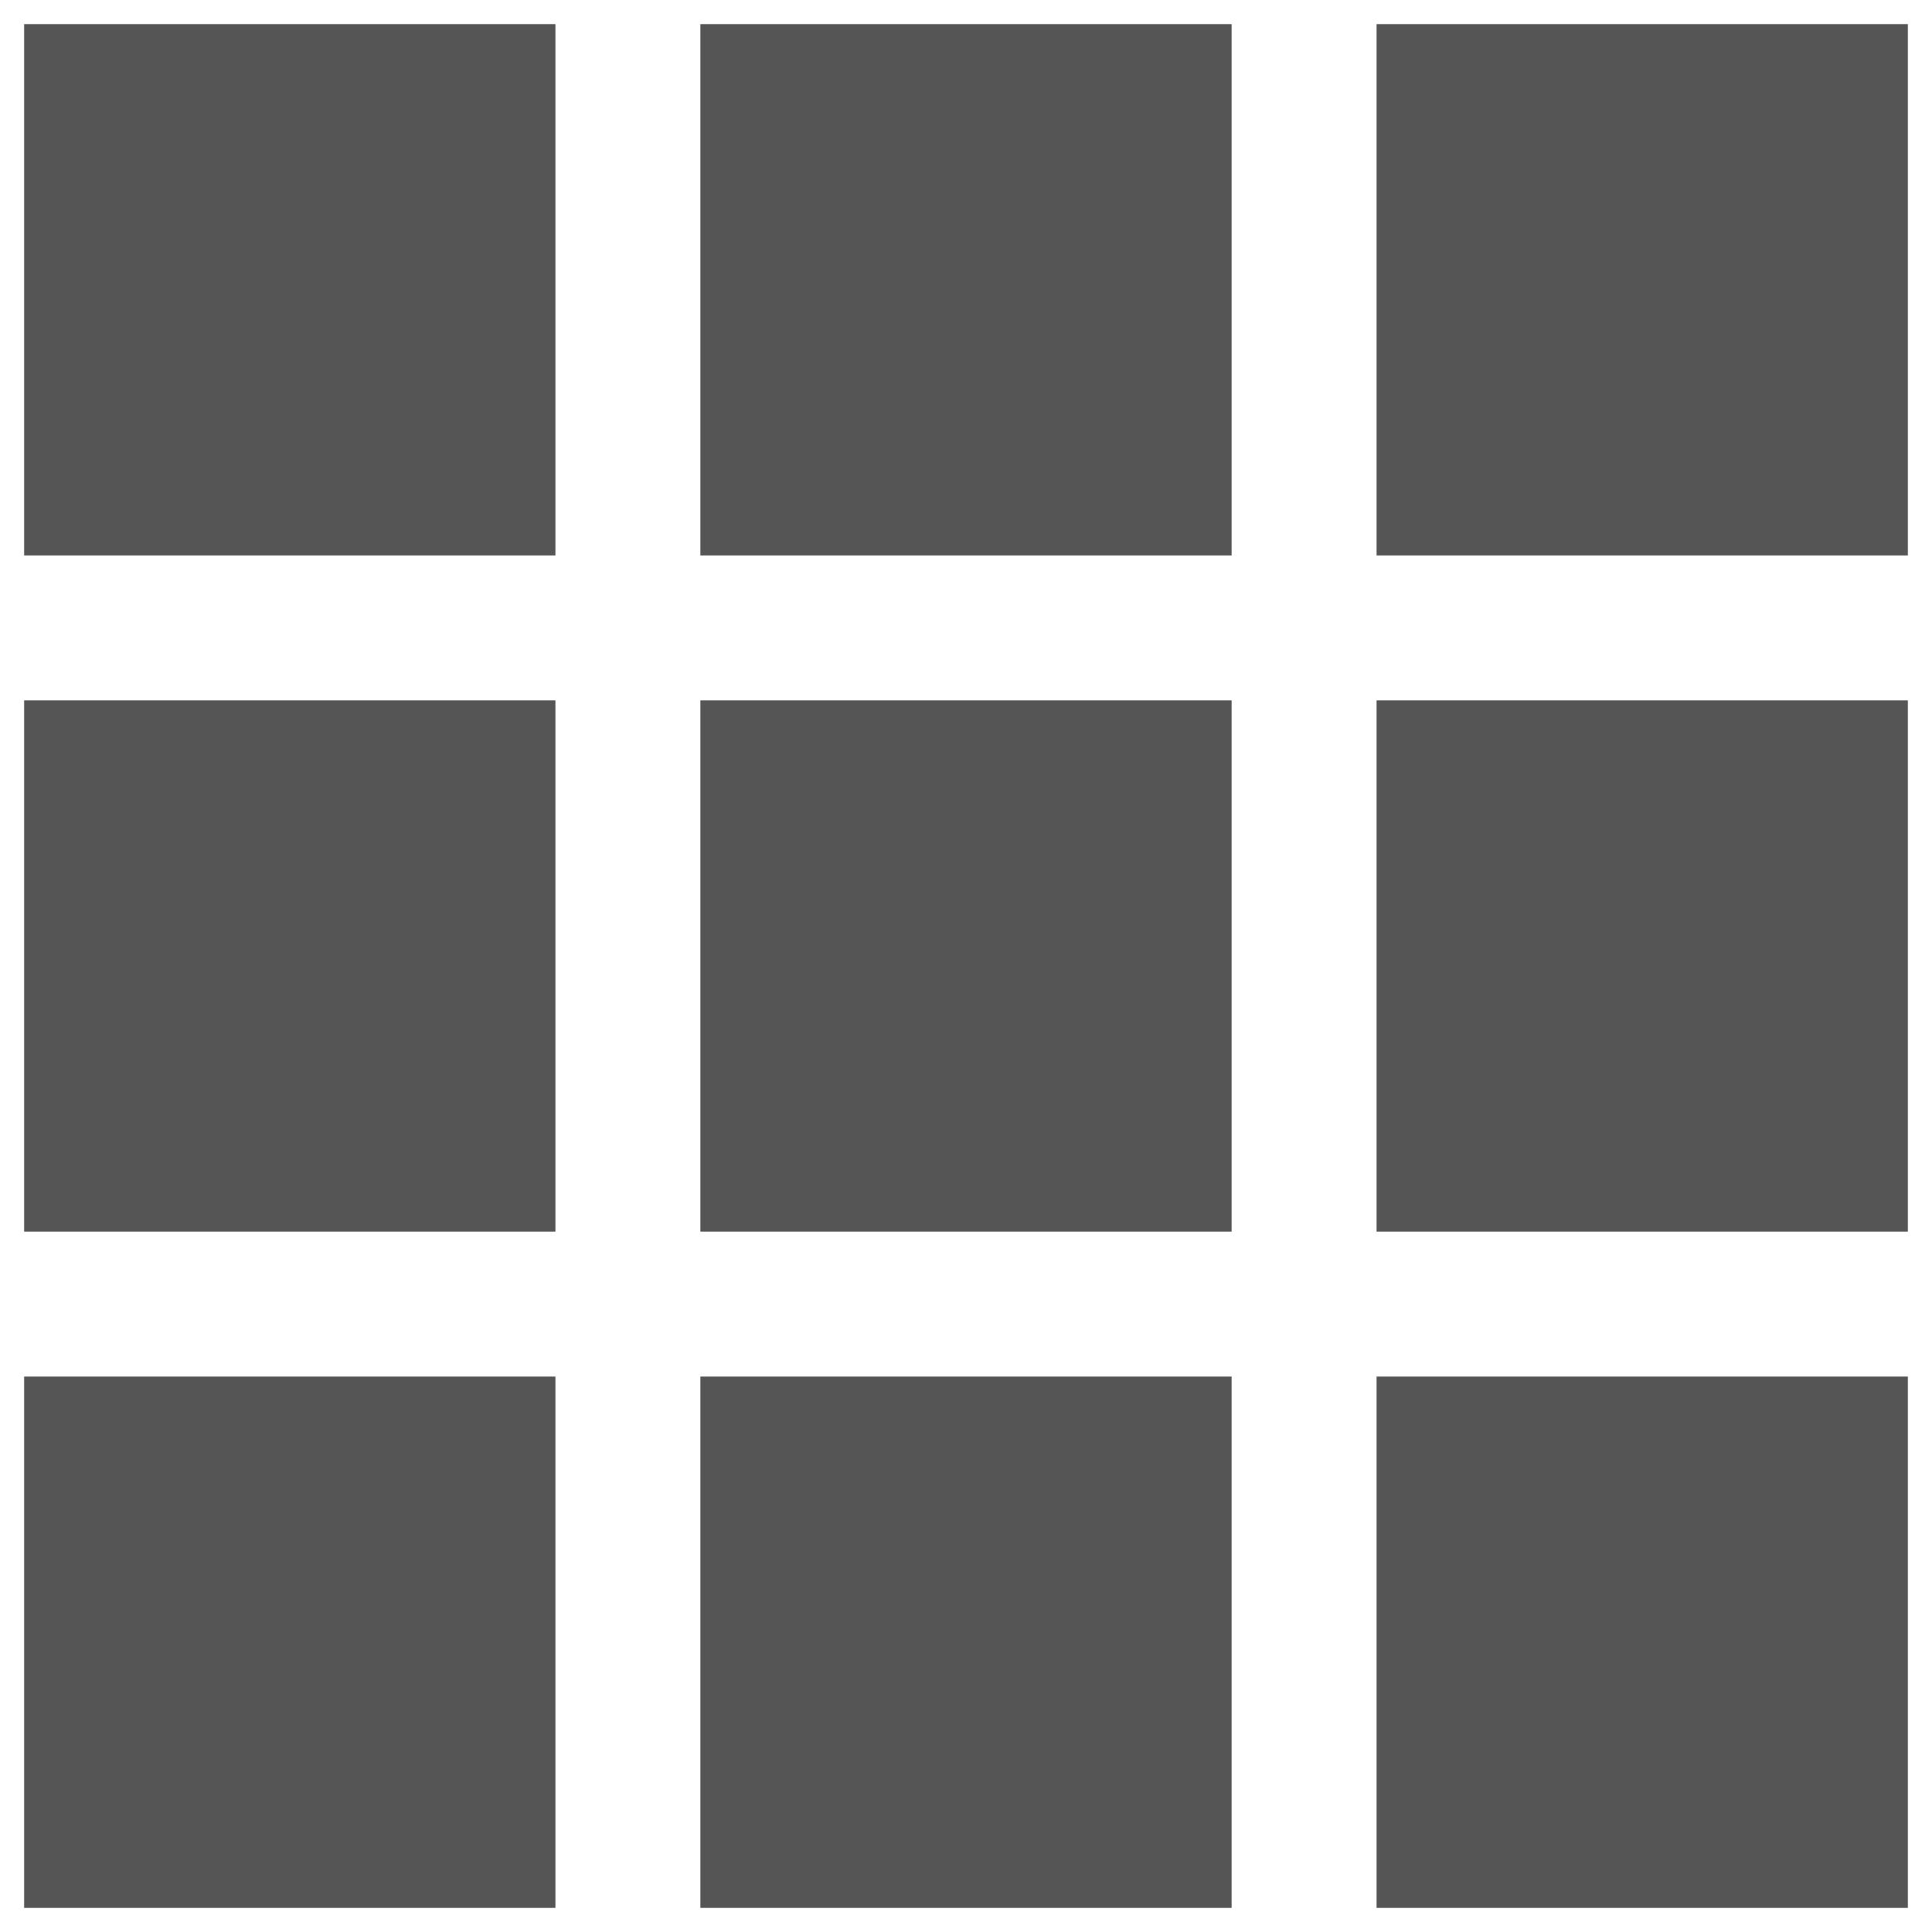 <?xml version="1.0" encoding="utf-8"?>
<!-- Generator: $$$/GeneralStr/196=Adobe Illustrator 27.6.0, SVG Export Plug-In . SVG Version: 6.00 Build 0)  -->
<svg version="1.1" id="图层_1" xmlns="http://www.w3.org/2000/svg" xmlns:xlink="http://www.w3.org/1999/xlink" x="0px" y="0px"
	 viewBox="0 0 200 200" style="enable-background:new 0 0 200 200;" xml:space="preserve">
<style type="text/css">
	.st0{fill:#555555;}
</style>
<rect x="72.5" y="72.5" class="st0" width="55" height="55"/>
<rect x="142.5" y="72.5" class="st0" width="55" height="55"/>
<rect x="142.5" y="142.5" class="st0" width="55" height="55"/>
<rect x="142.5" y="2.5" class="st0" width="55" height="55"/>
<rect x="2.5" y="142.5" class="st0" width="55" height="55"/>
<rect x="2.5" y="2.5" class="st0" width="55" height="55"/>
<rect x="2.5" y="72.5" class="st0" width="55" height="55"/>
<rect x="72.5" y="2.5" class="st0" width="55" height="55"/>
<rect x="72.5" y="142.5" class="st0" width="55" height="55"/>
</svg>
